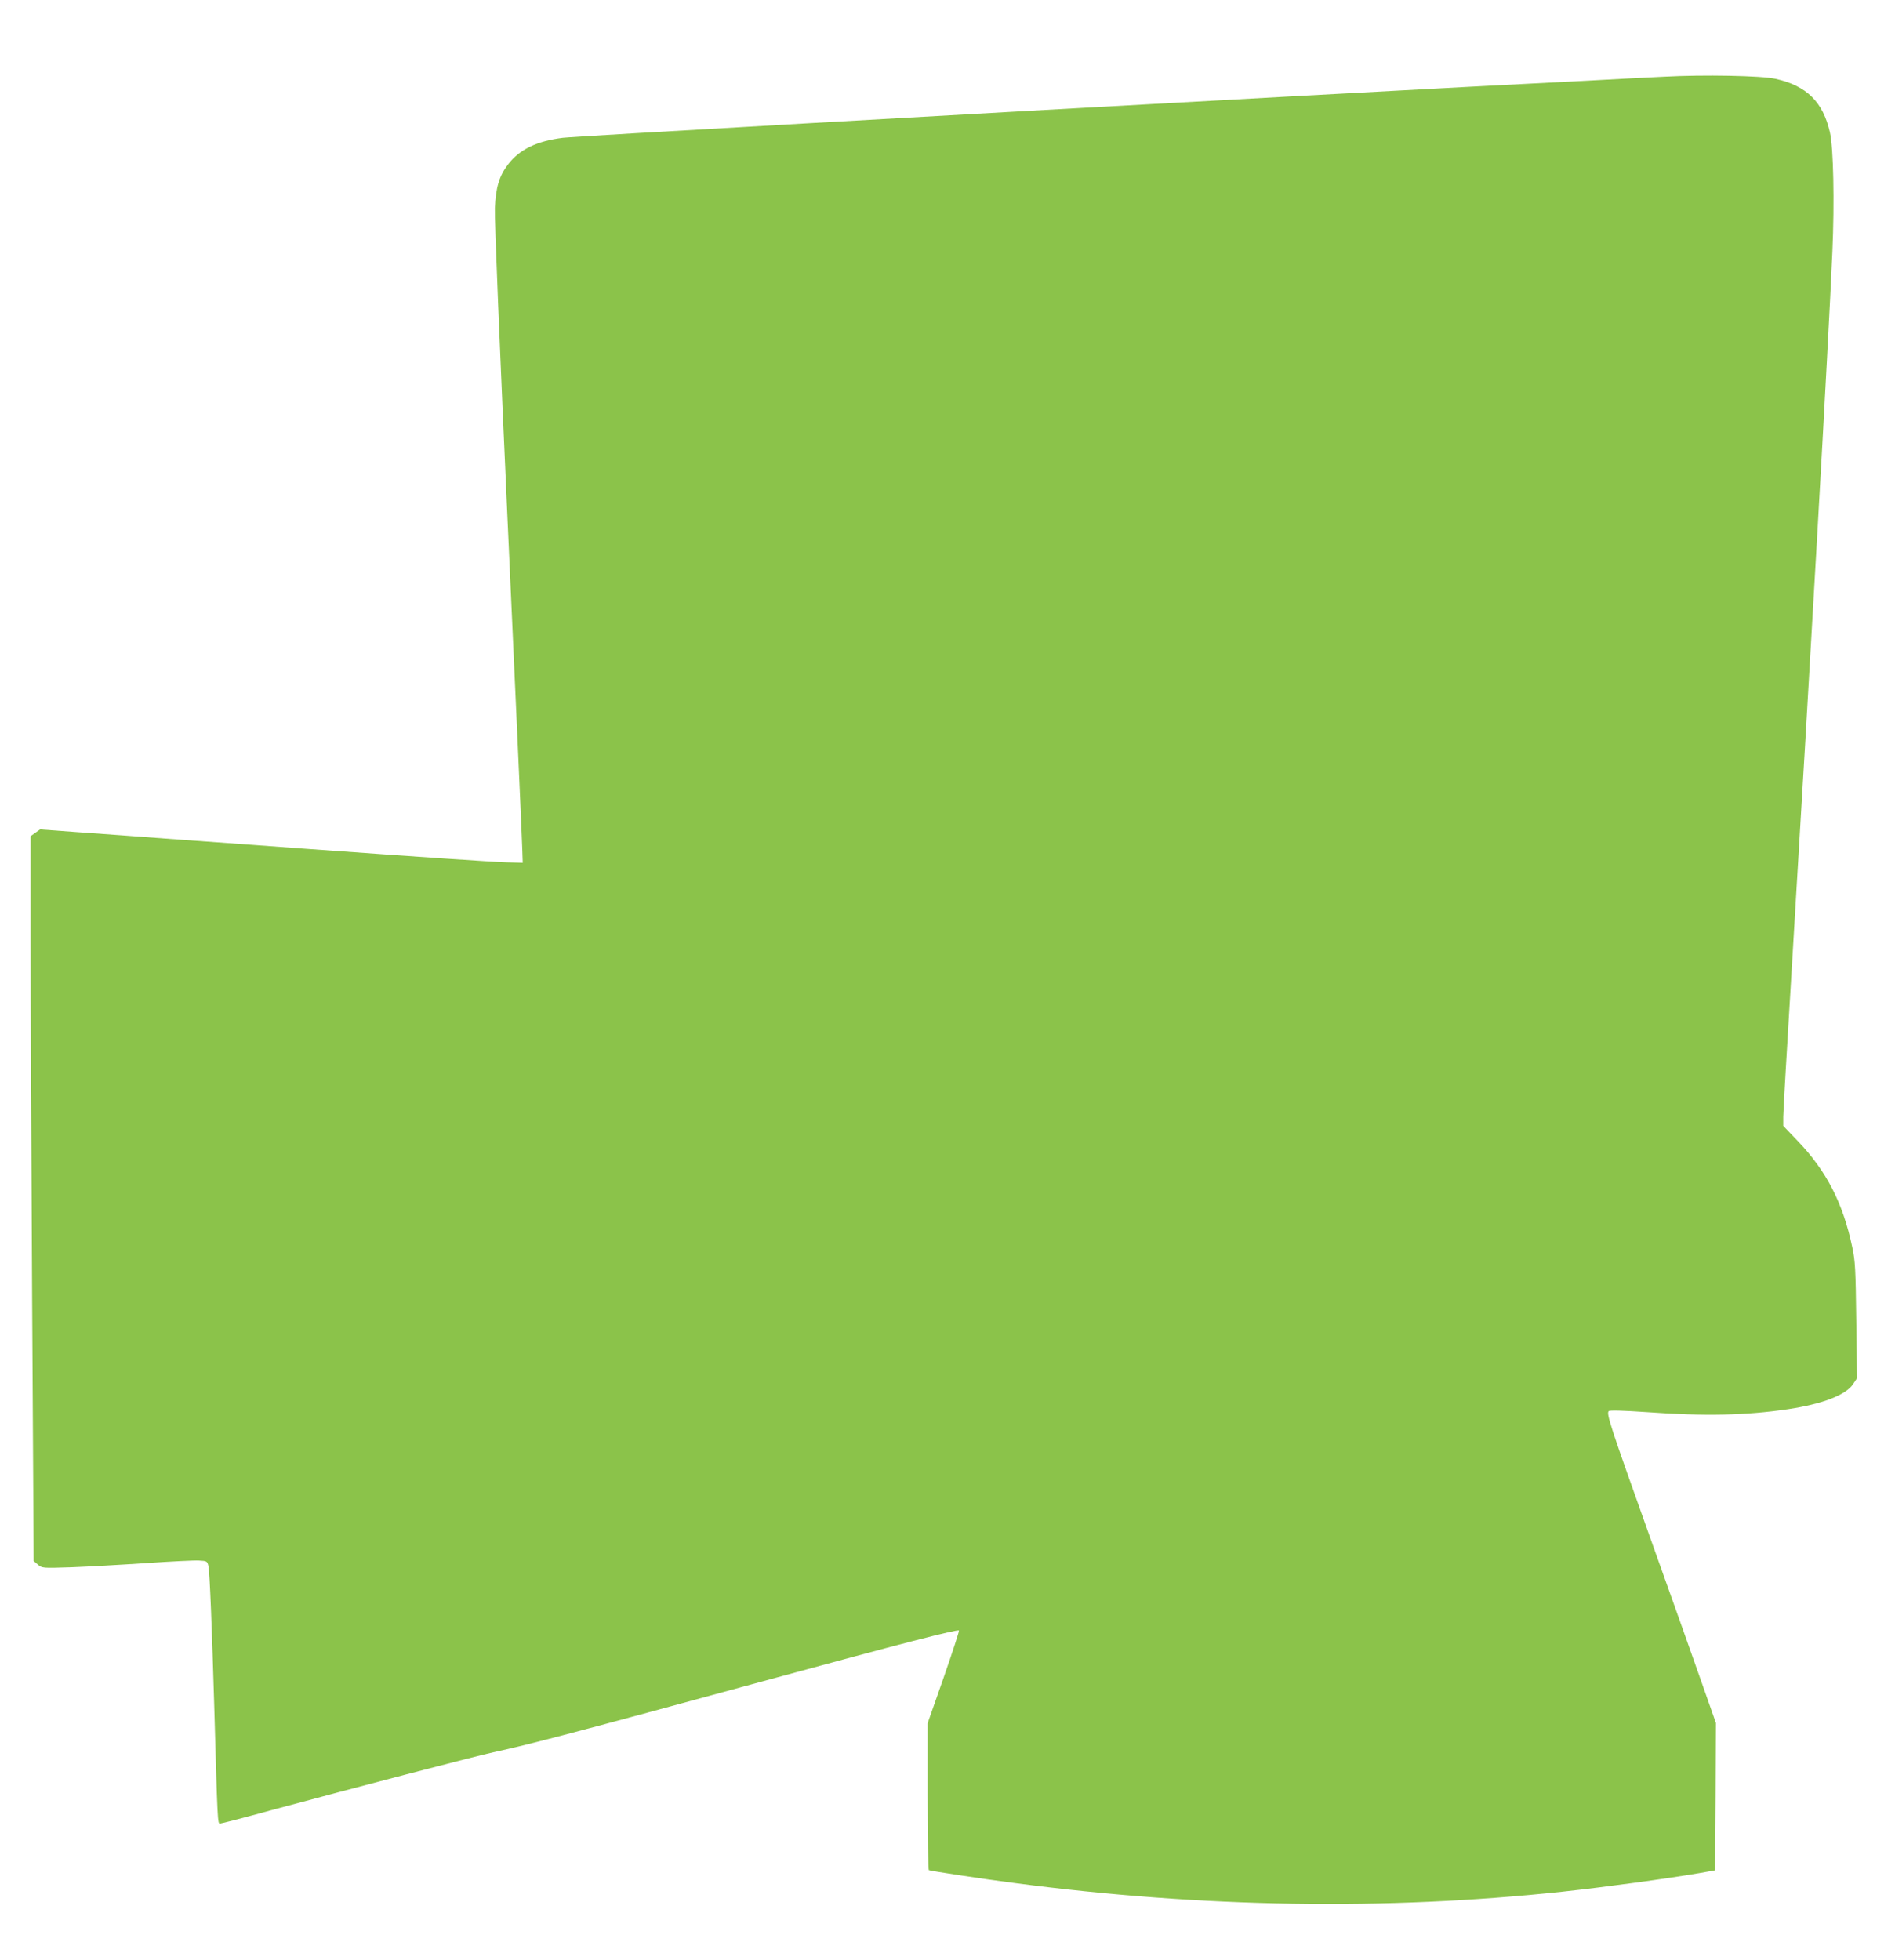 <?xml version="1.0" standalone="no"?>
<!DOCTYPE svg PUBLIC "-//W3C//DTD SVG 20010904//EN"
 "http://www.w3.org/TR/2001/REC-SVG-20010904/DTD/svg10.dtd">
<svg version="1.0" xmlns="http://www.w3.org/2000/svg"
 width="1238pt" height="1280pt" viewBox="0 0 1238 1280"
 preserveAspectRatio="xMidYMid meet">
<g transform="translate(0,1280) scale(0.1,-0.1)"
fill="#8bc34a" stroke="none">
<path d="M10870 12299 c-91 -4 -300 -15 -465 -24 -662 -34 -921 -47 -1890
-100 -2238 -122 -4755 -265 -4838 -275 -170 -21 -284 -76 -359 -175 -57 -75
-79 -150 -85 -285 -3 -70 31 -898 86 -2105 50 -1094 92 -2030 93 -2080 l3 -90
-105 3 c-100 3 -570 35 -1290 87 -184 14 -551 40 -815 59 -264 20 -584 43
-712 52 l-231 17 -31 -22 -31 -22 0 -682 c0 -375 5 -1440 10 -2367 l10 -1685
27 -23 c28 -24 29 -24 218 -18 105 4 323 16 486 27 163 11 320 19 349 17 53
-3 54 -4 62 -38 8 -39 23 -405 38 -925 21 -750 22 -755 37 -755 8 0 155 38
326 85 559 151 1337 354 1461 381 241 52 529 128 1806 476 862 235 1228 329
1235 319 2 -5 -43 -143 -100 -307 l-105 -299 0 -477 c0 -262 4 -479 8 -482 9
-5 348 -57 567 -85 1217 -160 2419 -179 3570 -56 286 31 689 86 905 123 l95
17 3 481 2 481 -84 239 c-46 132 -199 562 -340 956 -267 748 -293 825 -276
842 6 6 94 4 252 -7 375 -27 646 -21 916 19 225 33 381 93 428 164 l26 39 -5
378 c-4 334 -7 389 -26 477 -61 290 -169 499 -358 696 l-93 97 0 59 c0 33 25
464 55 959 122 2017 238 4049 266 4693 14 322 7 678 -16 777 -45 199 -152 305
-355 350 -90 21 -473 28 -730 14z"/>
</g>
</svg>
